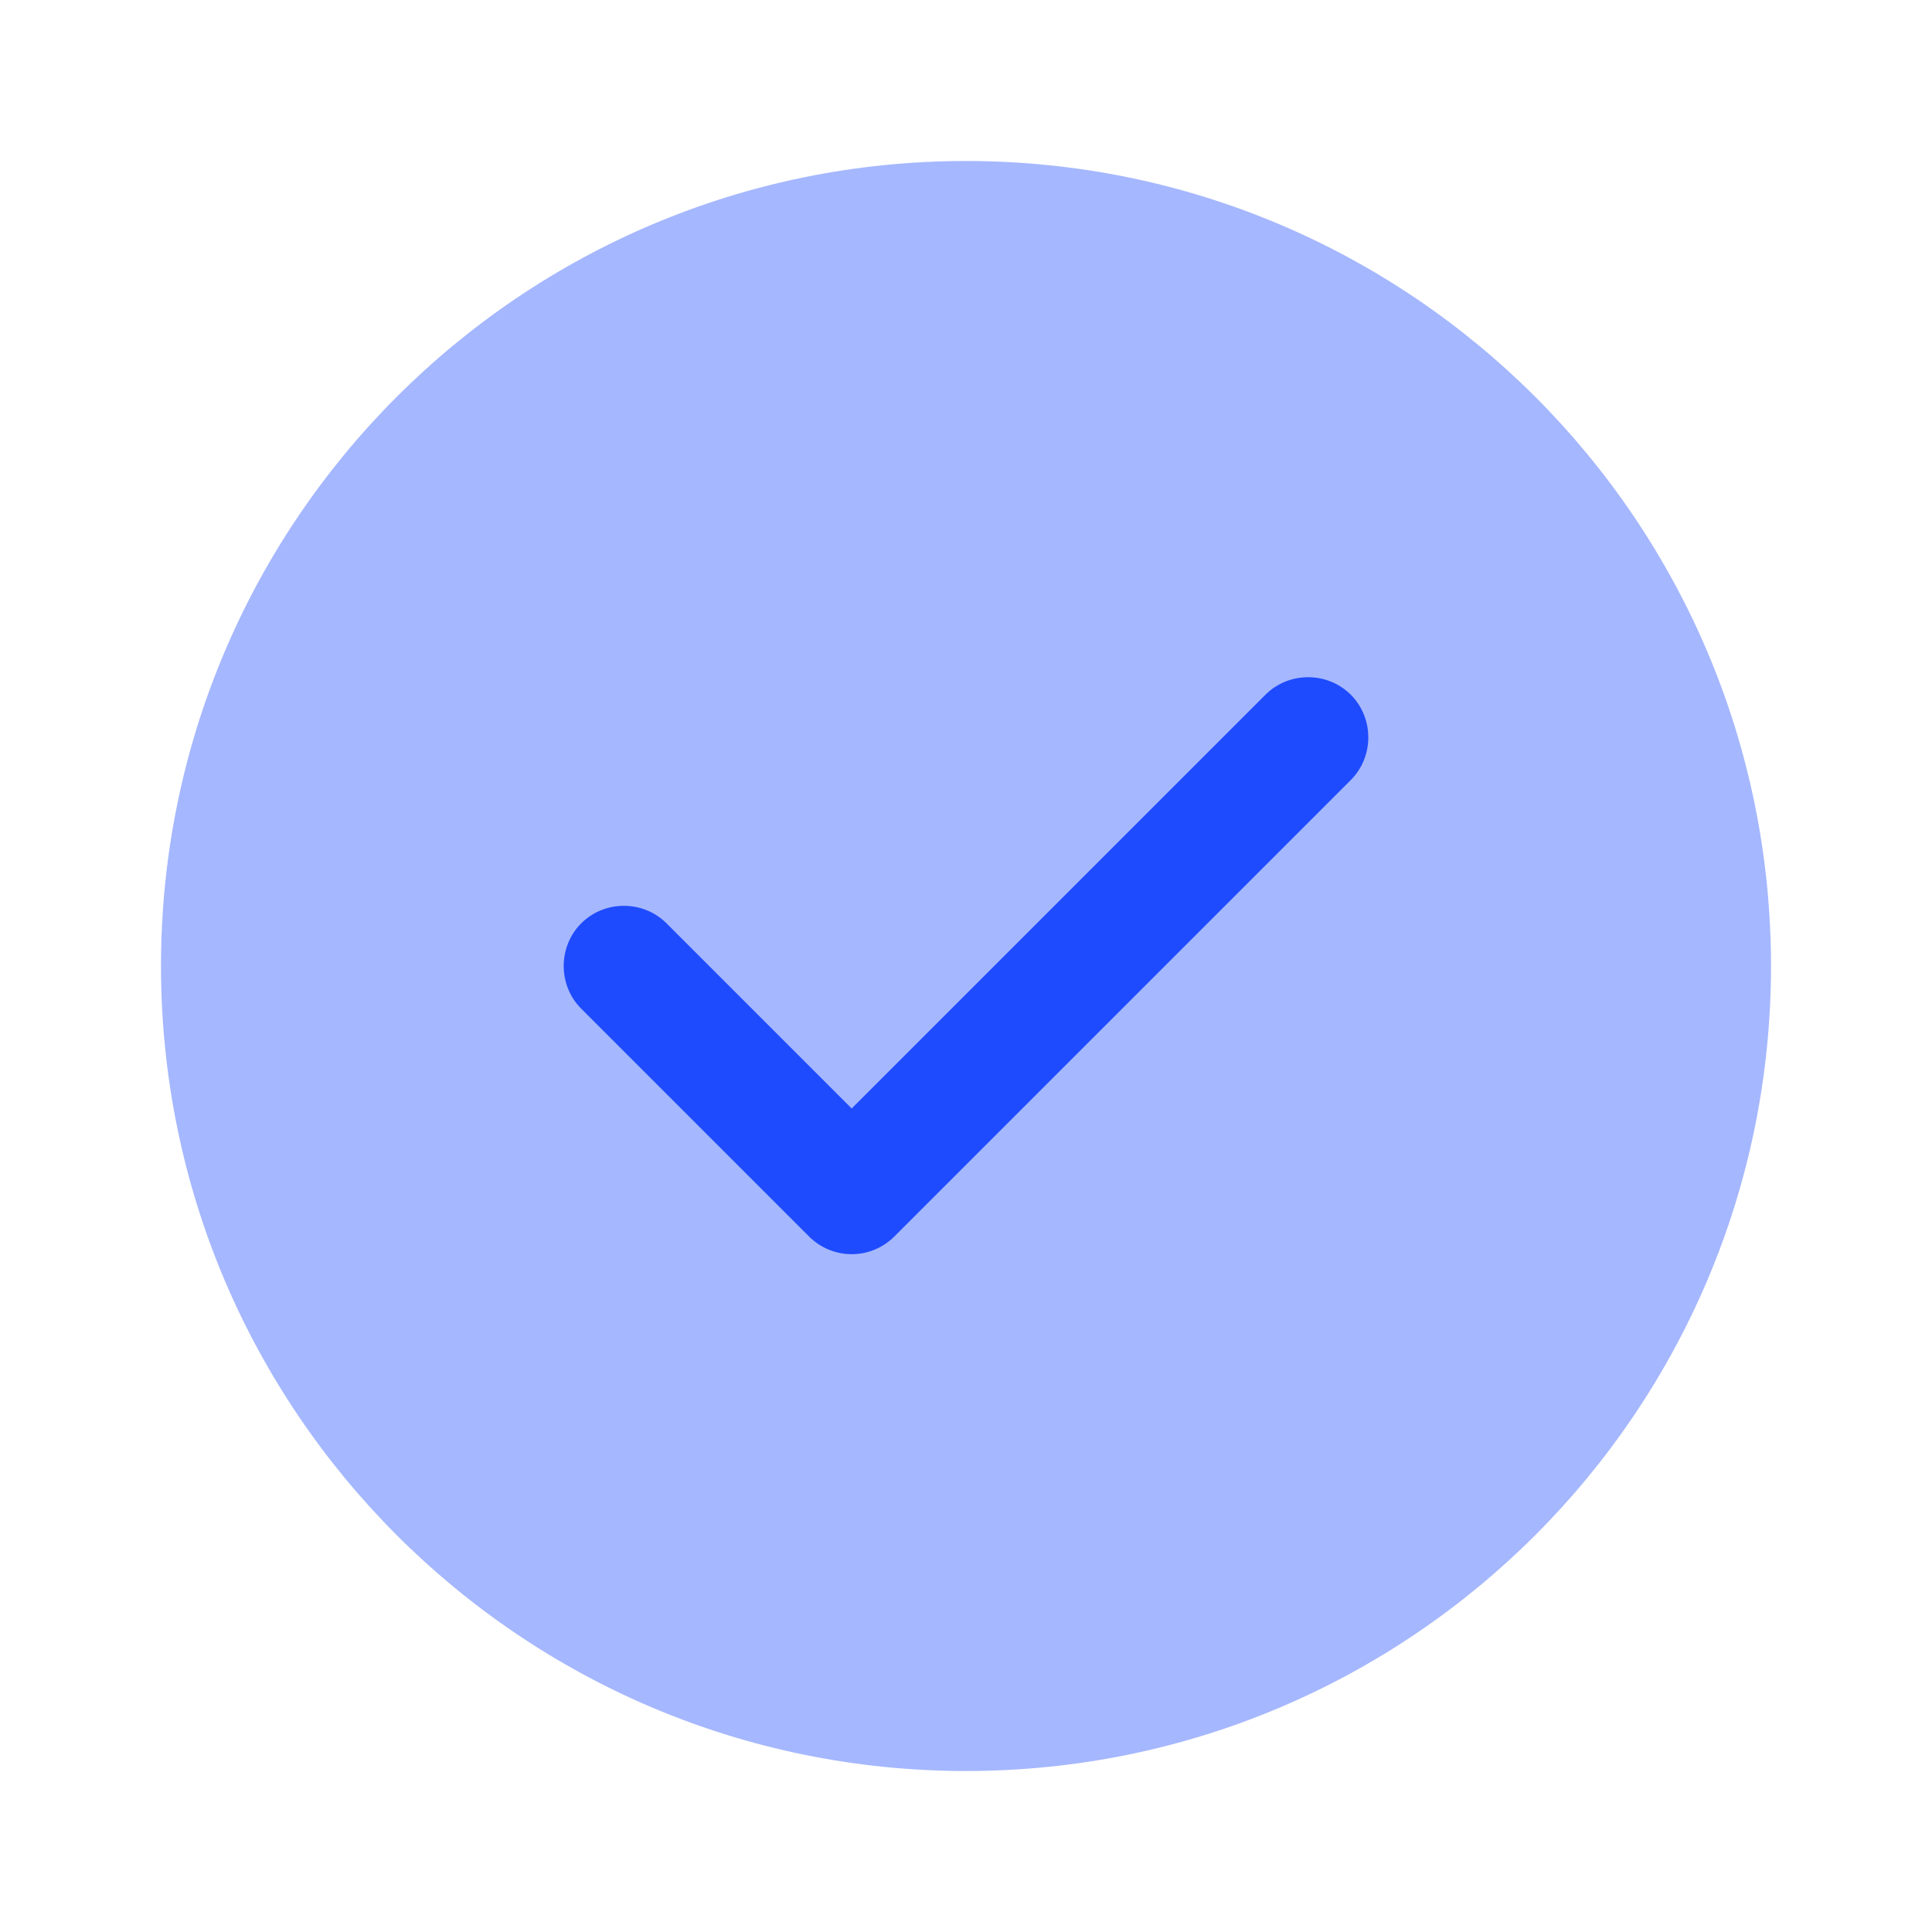 <?xml version="1.0" encoding="UTF-8"?> <svg xmlns="http://www.w3.org/2000/svg" width="96" height="96" viewBox="0 0 96 96" fill="none"> <path opacity="0.4" d="M48 88C70.091 88 88 70.091 88 48C88 25.909 70.091 8 48 8C25.909 8 8 25.909 8 48C8 70.091 25.909 88 48 88Z" fill="#1F4BFE"></path> <path d="M42.32 62.32C41.52 62.32 40.76 62 40.2 61.44L28.88 50.12C27.72 48.96 27.72 47.04 28.88 45.88C30.04 44.72 31.96 44.72 33.12 45.88L42.32 55.08L62.88 34.52C64.04 33.36 65.96 33.36 67.12 34.52C68.28 35.68 68.28 37.6 67.12 38.76L44.44 61.44C43.88 62 43.12 62.32 42.32 62.32Z" fill="#1F4BFE"></path> </svg> 